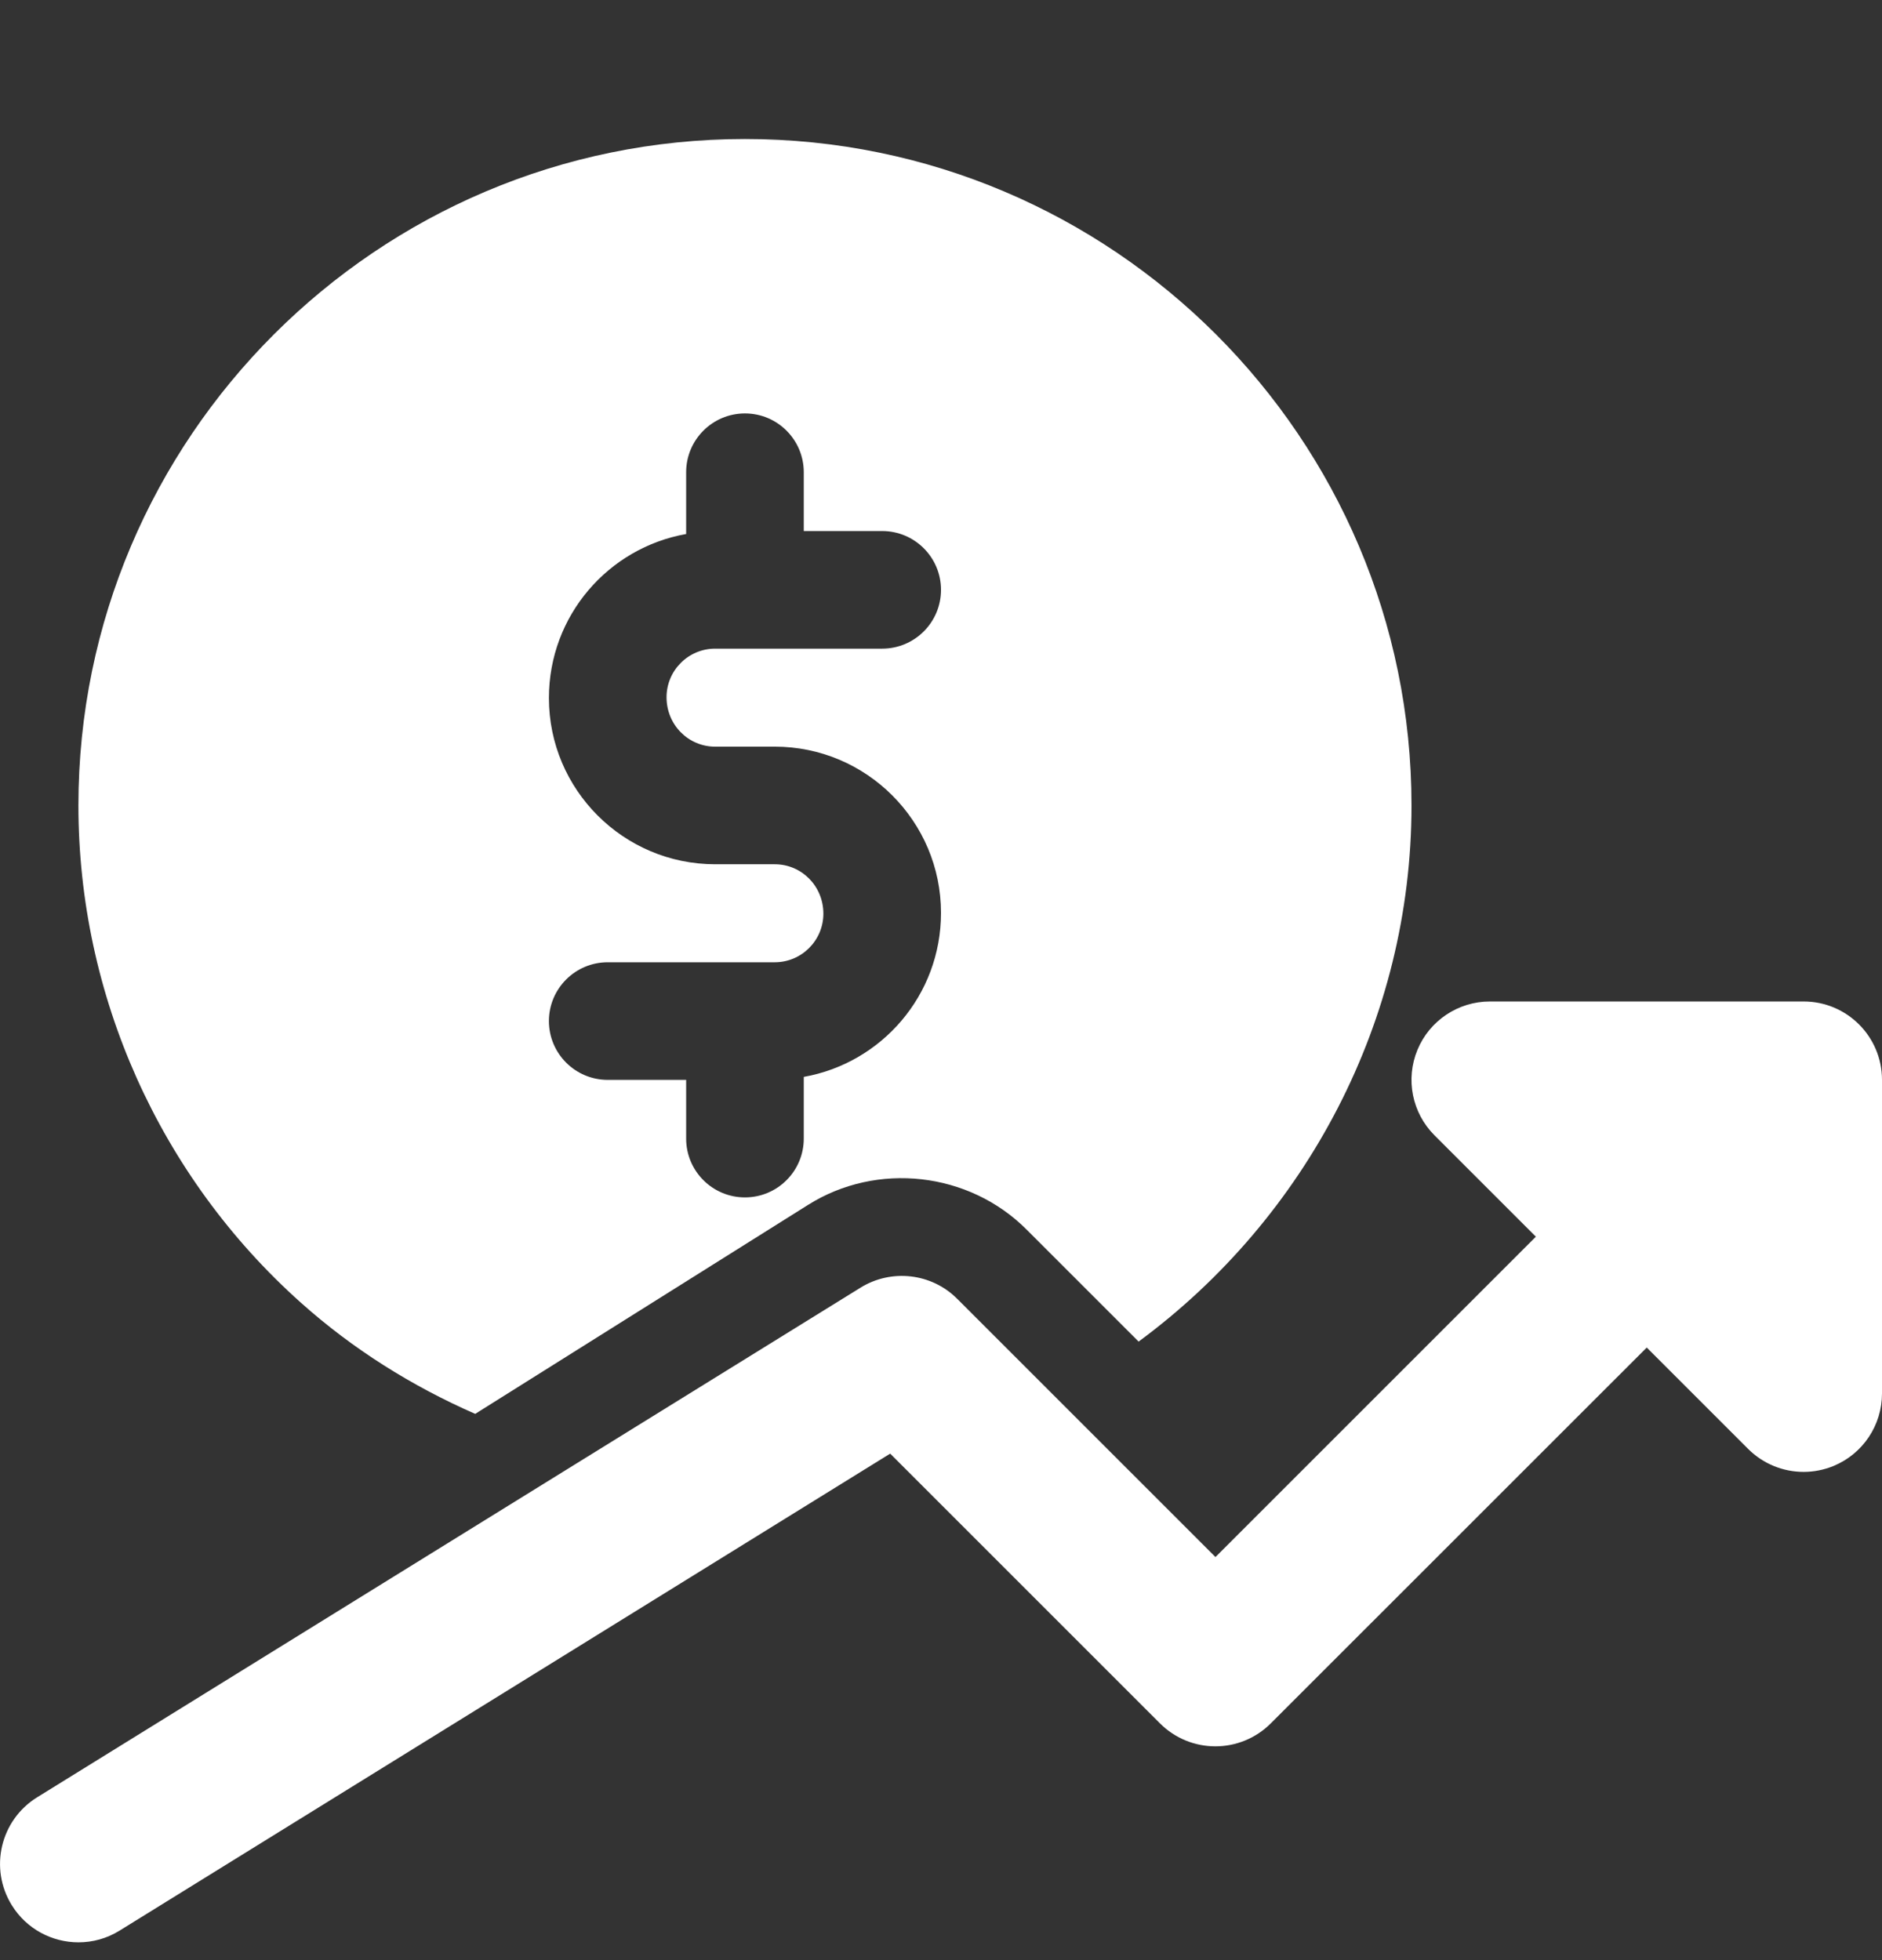 <svg width="24" height="25" viewBox="0 0 24 25" fill="none" xmlns="http://www.w3.org/2000/svg">
<rect x="0" y="0" width="24" height="25" fill="#333333" stroke="none"/>
<g clip-path="url(#clip0_22954_6268)">
<path d="M3.836 16.614C4.5 17.208 5.253 17.679 6.06 18.033L10.304 15.368C11.182 14.814 12.358 14.945 13.093 15.684L14.52 17.111C16.659 15.534 18 13.011 18 10.273C18 5.586 14.187 1.773 9.5 1.773C4.813 1.773 1 5.586 1 10.273C1 12.692 2.033 15.003 3.836 16.614ZM9.88 11.023H9.12C7.951 11.023 7 10.072 7 8.903C7 7.852 7.758 6.987 8.75 6.811V6.023C8.75 5.609 9.086 5.273 9.5 5.273C9.914 5.273 10.25 5.609 10.25 6.023V6.773H11.25C11.664 6.773 12 7.109 12 7.523C12 7.937 11.664 8.273 11.25 8.273H9.12C8.778 8.273 8.5 8.551 8.5 8.893C8.5 9.245 8.778 9.523 9.12 9.523H9.88C11.049 9.523 12 10.474 12 11.643C12 12.694 11.242 13.559 10.25 13.735V14.522C10.25 14.936 9.914 15.272 9.5 15.272C9.086 15.272 8.75 14.936 8.75 14.522V13.773H7.75C7.336 13.773 7 13.437 7 13.023C7 12.609 7.336 12.273 7.75 12.273H9.88C10.222 12.273 10.5 11.995 10.5 11.653C10.5 11.301 10.222 11.023 9.88 11.023Z" fill="white"/>
<path d="M23 12.773H19C18.596 12.773 18.23 13.017 18.076 13.39C17.921 13.764 18.007 14.194 18.293 14.48L19.586 15.773L15.5 19.859L12.207 16.566C11.88 16.237 11.366 16.18 10.974 16.423L0.474 22.923C0.004 23.214 -0.14 23.83 0.15 24.299C0.339 24.605 0.666 24.773 1.001 24.773C1.181 24.773 1.362 24.725 1.526 24.623L11.352 18.54L14.792 21.98C15.183 22.371 15.815 22.371 16.206 21.98L21 17.187L22.293 18.48C22.484 18.671 22.74 18.773 23 18.773C23.129 18.773 23.259 18.748 23.383 18.697C23.757 18.542 24 18.177 24 17.773V13.773C24 13.221 23.553 12.773 23 12.773Z" fill="white"/>
</g>
<defs>
<clipPath id="clip0_22954_6268">
<rect width="24" height="24" fill="white" transform="translate(0 0.773)"/>
</clipPath>
</defs>
</svg>
